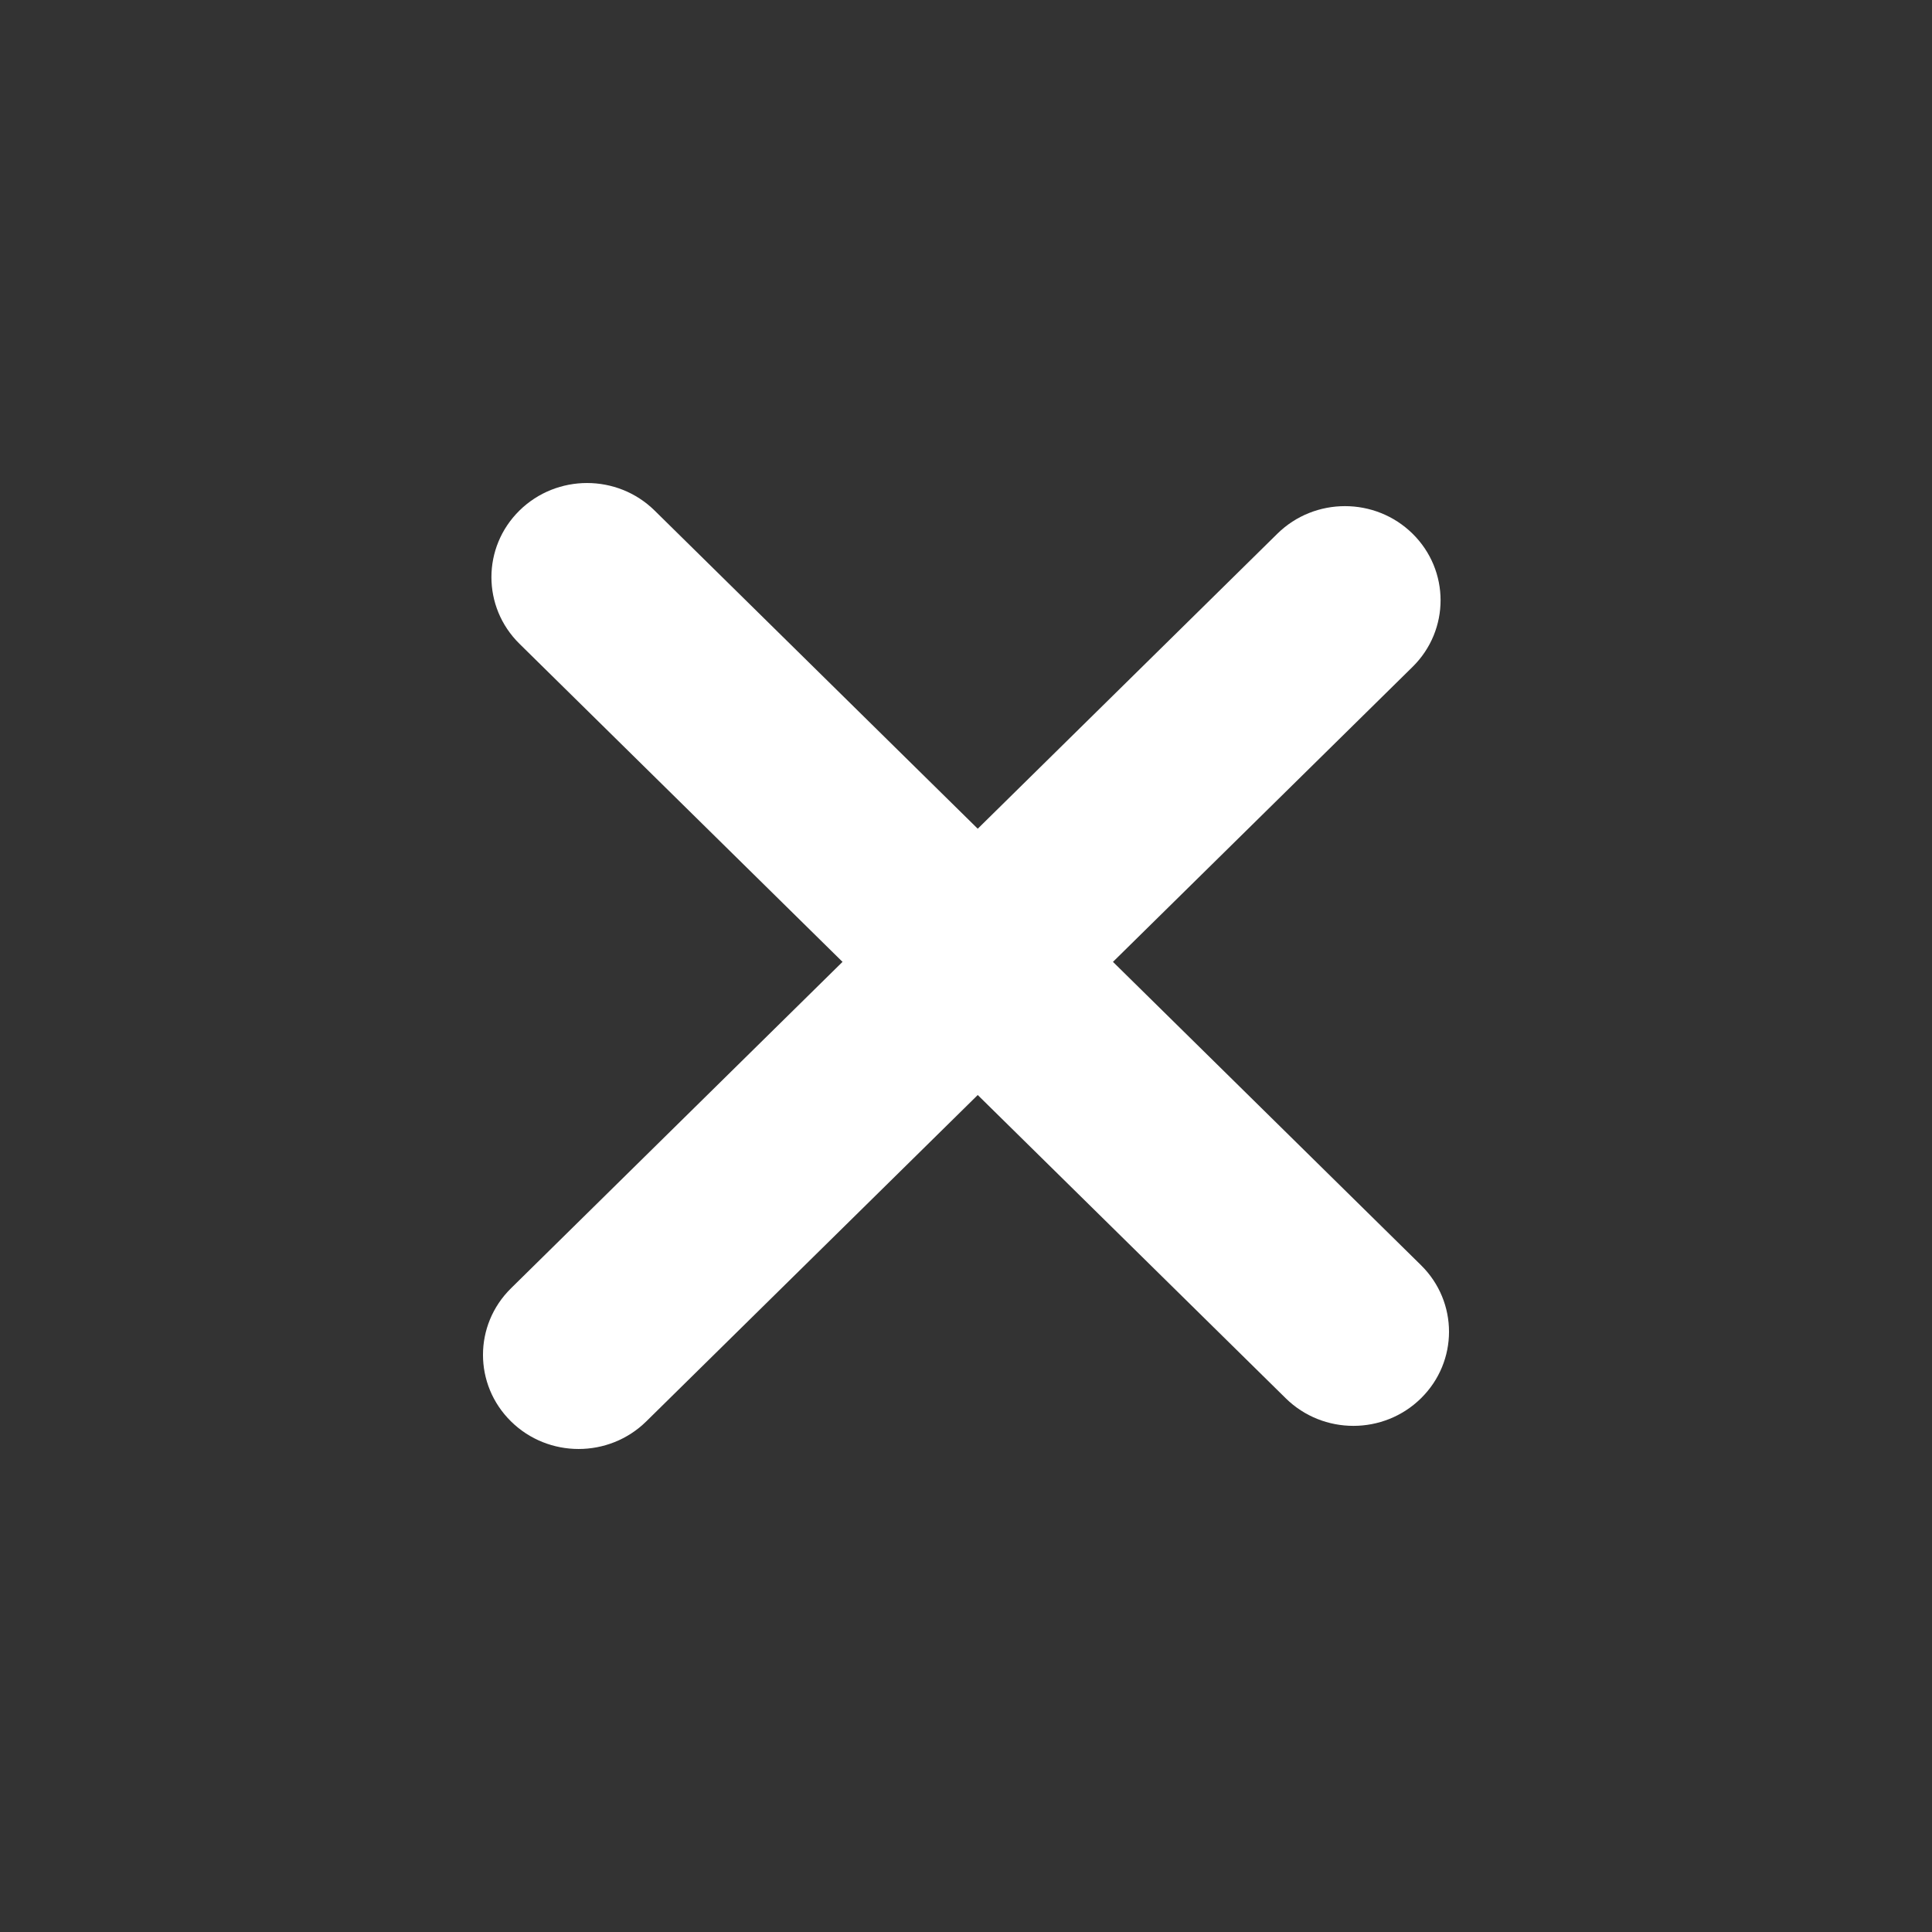 <svg width="32" height="32" viewBox="0 0 32 32" fill="none" xmlns="http://www.w3.org/2000/svg">
<rect x="0" y="0" width="32" height="32" fill="#333333" stroke="none"/>
<path d="M8.464 23.543C7.845 22.934 7.845 21.947 8.464 21.338L21.157 8.84C21.776 8.231 22.778 8.231 23.397 8.84C24.015 9.449 24.015 10.436 23.397 11.045L10.704 23.543C10.085 24.152 9.082 24.152 8.464 23.543Z" fill="white"/>
<path d="M8.603 8.457C9.222 7.848 10.225 7.848 10.843 8.457L23.536 20.955C24.155 21.564 24.155 22.551 23.536 23.16C22.918 23.769 21.915 23.769 21.296 23.16L8.603 10.662C7.985 10.053 7.985 9.066 8.603 8.457Z" fill="white"/>
</svg>
